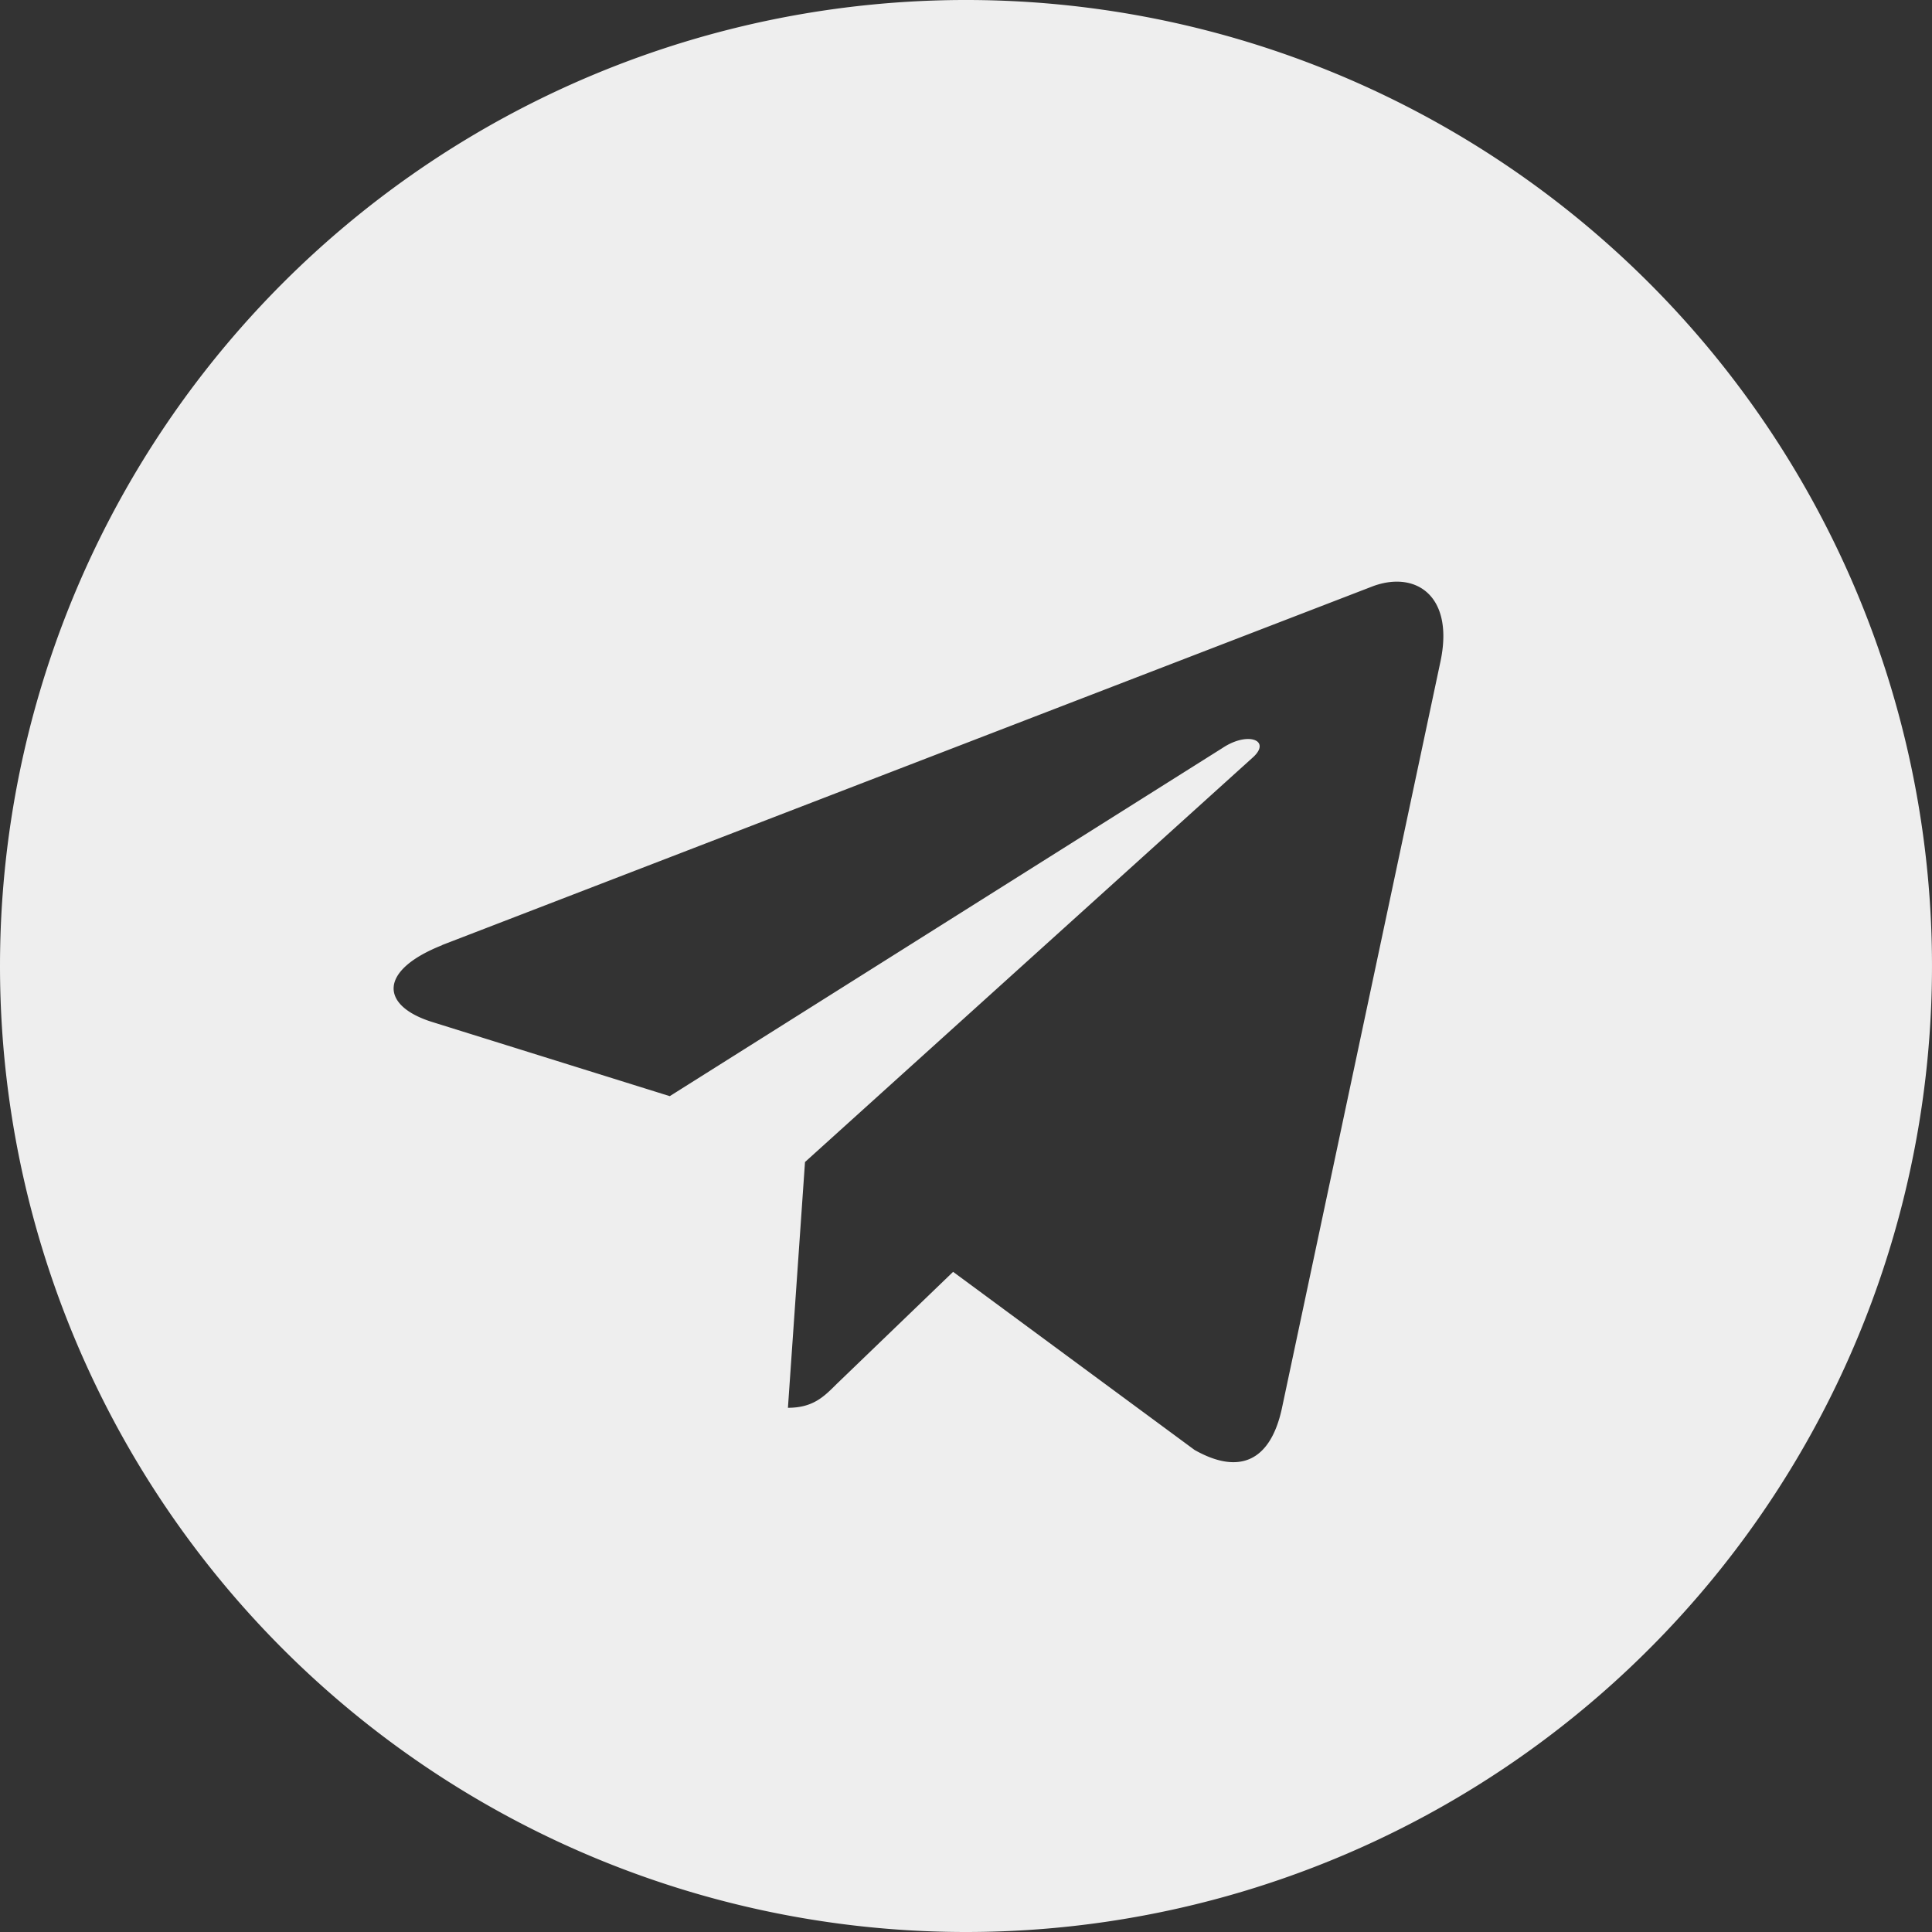 <?xml version="1.0" encoding="UTF-8"?> <svg xmlns="http://www.w3.org/2000/svg" id="Слой_1" data-name="Слой 1" viewBox="0 0 300 300"><rect x="0" y="0" width="300" height="300" fill="#333333" stroke="none"/> <defs> <style>.cls-1{fill:#eee;}</style> </defs> <title>SM</title> <path class="cls-1" d="M150,300A150,150,0,1,0,0,150,150,150,0,0,0,150,300ZM68.64,146.75,213.26,91c6.71-2.42,12.58,1.64,10.4,11.79h0l-24.63,116c-1.82,8.23-6.71,10.23-13.55,6.35L148,197.49l-18.09,17.42c-2,2-3.69,3.69-7.56,3.69L125,180.44l69.5-62.79c3-2.66-.67-4.16-4.66-1.51L104,170.21l-37-11.55c-8-2.55-8.21-8,1.7-11.91Z"></path> </svg> 